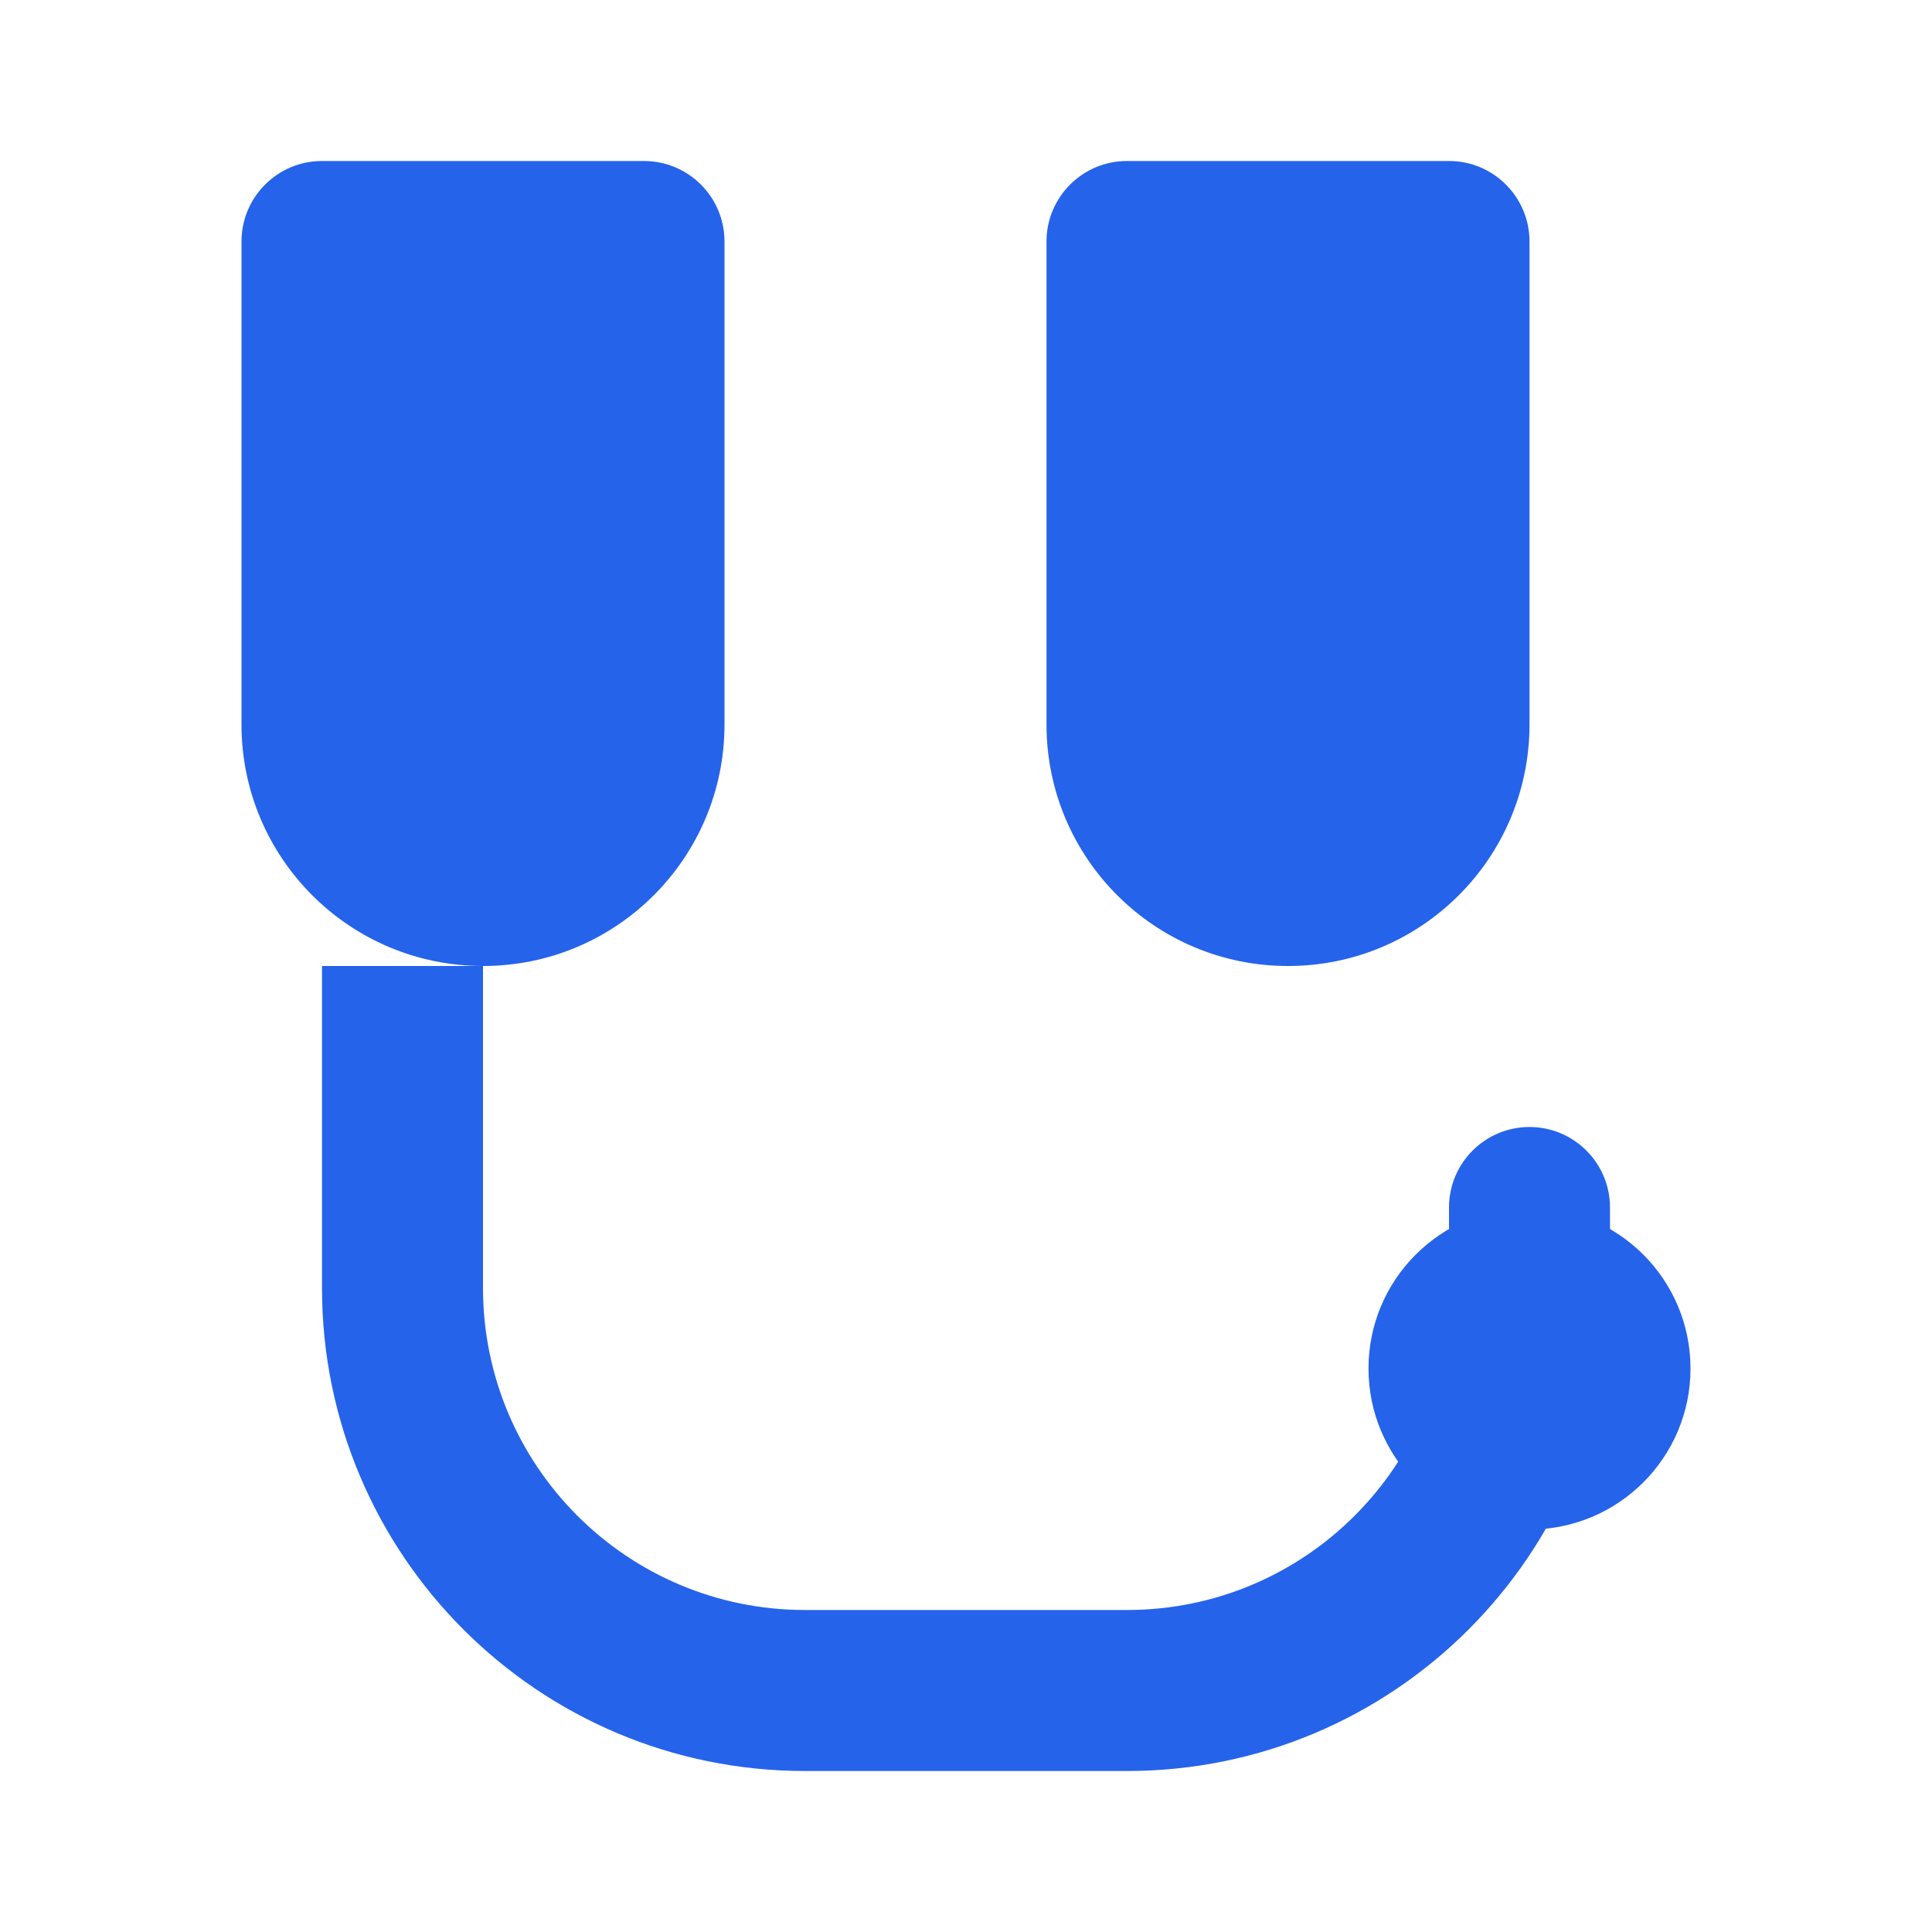 <svg width="24" height="24" viewBox="0 0 24 24" fill="none" xmlns="http://www.w3.org/2000/svg">
  <path d="M5 3C5 2.448 5.448 2 6 2H8C8.552 2 9 2.448 9 3V9C9 10.657 7.657 12 6 12C4.343 12 3 10.657 3 9V3C3 2.448 3.448 2 4 2H6C5.448 2 5 2.448 5 3Z" fill="#2563EB"/>
  <path d="M15 3C15 2.448 15.448 2 16 2H18C18.552 2 19 2.448 19 3V9C19 10.657 17.657 12 16 12C14.343 12 13 10.657 13 9V3C13 2.448 13.448 2 14 2H16C15.448 2 15 2.448 15 3Z" fill="#2563EB"/>
  <path d="M6 12V16C6 18.209 7.791 20 10 20H14C16.209 20 18 18.209 18 16V15C18 14.448 18.448 14 19 14C19.552 14 20 14.448 20 15V16C20 19.314 17.314 22 14 22H10C6.686 22 4 19.314 4 16V12H6Z" fill="#2563EB"/>
  <circle cx="19" cy="17" r="2" fill="#2563EB"/>
</svg>